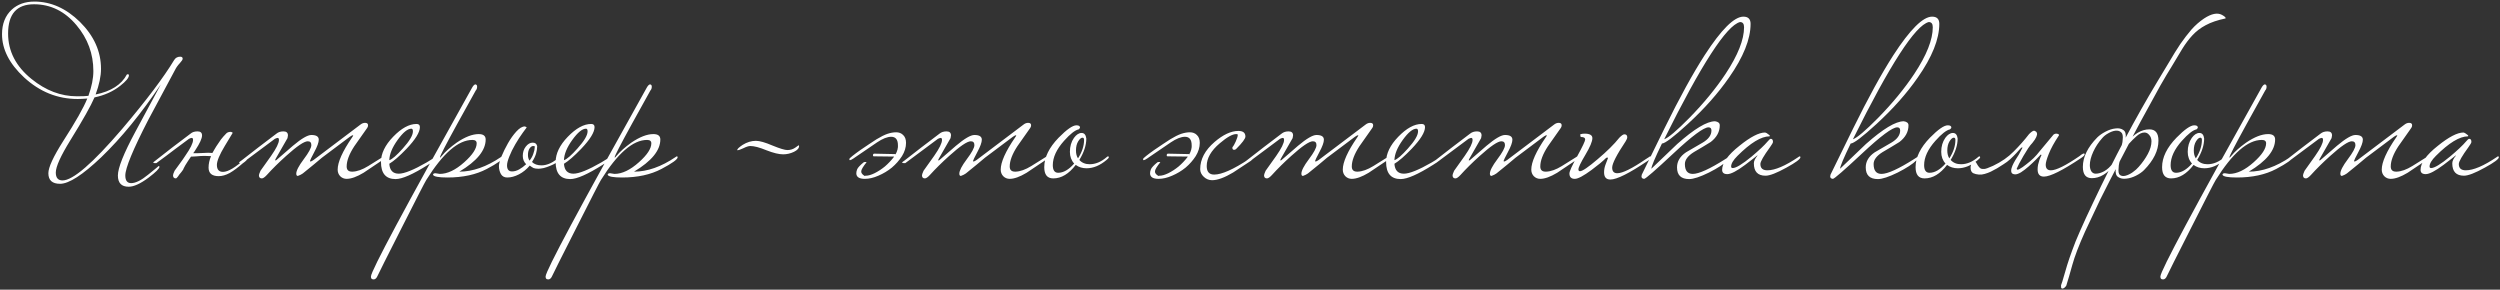 <?xml version="1.0" encoding="UTF-8"?> <svg xmlns="http://www.w3.org/2000/svg" width="889" height="103" viewBox="0 0 889 103" fill="none"><rect x="0" y="0" width="889" height="103" fill="#333333" stroke="none"/><path d="M64.96 20.88C64.96 21.2 64.64 21.707 64 22.4C63.2 23.253 62.613 24.08 62.24 24.88C59.093 30.8 55.92 36.72 52.72 42.64C47.28 53.2 44.56 59.787 44.56 62.4C44.56 64.213 45.253 65.12 46.64 65.12C48.24 65.12 50.267 64.107 52.72 62.08C55.227 60.053 56.453 59.04 56.4 59.04C56.56 59.04 56.667 59.12 56.72 59.28C56.72 59.92 55.413 61.227 52.8 63.2C49.92 65.333 47.573 66.4 45.76 66.4C43.2 66.4 41.92 65.067 41.92 62.4C41.92 59.733 43.973 54.587 48.08 46.96C51.12 41.307 54.16 35.653 57.2 30C50.16 40.453 43.093 49.093 36 55.92C29.387 62.213 24.507 65.36 21.36 65.36C18.587 65.36 17.2 64.107 17.2 61.6C17.2 59.52 18.96 55.707 22.48 50.16C26.907 43.28 29.76 38.24 31.04 35.04C29.653 35.147 28.507 35.2 27.6 35.2C20.453 35.2 14.107 32.64 8.56 27.52C3.333 22.667 0.72 17.547 0.72 12.16C0.72 8.48 1.867 5.573 4.16 3.44C6.24 1.52 8.933 0.56 12.24 0.56C18.107 0.56 23.493 2.96 28.4 7.76C33.413 12.72 35.92 18.293 35.92 24.48C35.92 27.093 35.28 30.133 34 33.6C39.493 32.48 43.2 30.107 45.12 26.48C45.227 26.427 45.333 26.4 45.44 26.4C45.707 26.4 45.84 26.533 45.84 26.8C45.84 27.653 44.827 28.88 42.8 30.48C40.24 32.507 37.173 33.893 33.6 34.64C32.32 37.627 29.467 42.693 25.04 49.84C21.573 55.44 19.84 59.28 19.84 61.36C19.84 63.227 20.64 64.16 22.24 64.16C25.92 64.16 32.987 58.053 43.44 45.84C52.027 35.707 58.187 27.547 61.92 21.36C62.4 20.56 63.12 20.16 64.08 20.16C64.667 20.16 64.96 20.4 64.96 20.88ZM33.2 25.28C33.2 19.147 31.2 13.707 27.2 8.96C23.04 4 18 1.52 12.08 1.52C5.947 1.52 2.88 4.987 2.88 11.92C2.88 18.213 5.653 23.6 11.2 28.08C16.267 32.187 21.653 34.24 27.36 34.24C29.227 34.24 30.587 34.187 31.44 34.08C32.613 30.827 33.2 27.893 33.2 25.28ZM65.127 60.32C64.967 60.533 64.754 60.827 64.487 61.2C64.22 61.52 63.953 61.84 63.687 62.16C63.474 62.533 63.26 62.827 63.047 63.04C62.834 63.307 62.673 63.44 62.567 63.44C61.873 63.44 61.527 63.067 61.527 62.32C61.527 62.053 61.714 61.52 62.087 60.72C62.727 59.813 63.367 58.933 64.007 58.08C64.647 57.227 65.26 56.347 65.847 55.44C67.713 52.773 68.647 50.88 68.647 49.76C68.647 49.28 68.487 49.04 68.167 49.04C67.954 49.04 67.633 49.147 67.207 49.36C65.82 50.373 64.167 51.6 62.247 53.04C60.38 54.48 58.167 56.133 55.607 58H55.047C54.673 58 54.487 57.947 54.487 57.84C54.487 57.733 54.78 57.467 55.367 57.04C57.233 55.547 59.18 54.027 61.207 52.48C63.287 50.88 65.474 49.227 67.767 47.52C68.353 46.987 69.18 46.72 70.247 46.72C71.314 46.72 71.847 47.2 71.847 48.16C71.847 49.227 71.073 50.933 69.527 53.28C69.42 53.493 69.287 53.707 69.127 53.92C68.967 54.08 68.834 54.267 68.727 54.48C69.153 54.48 69.66 54.48 70.247 54.48C70.834 54.48 71.5 54.453 72.247 54.4C73.527 54.293 74.62 54.293 75.527 54.4C75.74 54.027 75.954 53.653 76.167 53.28C76.38 52.907 76.62 52.507 76.887 52.08C77.474 51.173 78.034 50.347 78.567 49.6C79.153 48.853 79.74 48.187 80.327 47.6C80.7 47.12 81.287 46.88 82.087 46.88C82.513 46.987 82.727 47.12 82.727 47.28C82.727 47.28 81.793 48.827 79.927 51.92C78.06 55.013 77.127 57.253 77.127 58.64C77.127 60.293 77.847 61.12 79.287 61.12C81.1 61.12 83.74 59.547 87.207 56.4C87.367 56.24 87.527 56.16 87.687 56.16C87.847 56.16 87.927 56.267 87.927 56.48C87.927 56.8 87.394 57.333 86.327 58.08C84.62 59.573 83.073 60.72 81.687 61.52C80.3 62.267 78.993 62.64 77.767 62.64C75.367 62.64 74.167 61.627 74.167 59.6C74.167 58.267 74.46 56.907 75.047 55.52C74.407 55.467 73.633 55.44 72.727 55.44C71.874 55.44 70.913 55.493 69.847 55.6C69.1 55.653 68.62 55.68 68.407 55.68C68.194 55.68 68.034 55.68 67.927 55.68C67.18 56.747 66.513 57.76 65.927 58.72C65.394 59.68 65.127 60.213 65.127 60.32ZM136.794 55.92C136.794 56.24 136.394 56.667 135.594 57.2C131.807 59.76 129.7 61.173 129.274 61.44C126.874 62.88 124.874 63.6 123.274 63.6C122.367 63.6 121.594 63.28 120.954 62.64C120.367 62 120.074 61.227 120.074 60.32C120.074 57.653 121.78 53.84 125.194 48.88C125.46 48.507 125.594 48.267 125.594 48.16C125.594 48.107 125.567 48.08 125.514 48.08C125.3 48.08 124.927 48.267 124.394 48.64C121.407 50.88 118.1 53.36 114.474 56.08C112.927 57.413 110.66 59.28 107.674 61.68C107.247 62 106.66 62.293 105.914 62.56C105.54 62.56 105.354 62.293 105.354 61.76C105.354 60.693 106.234 58.987 107.994 56.64C109.807 54.24 110.714 52.56 110.714 51.6C110.714 50.693 110.287 50.24 109.434 50.24C108.154 50.24 105.594 51.973 101.754 55.44C99.14 57.787 96.847 60.053 94.874 62.24C94.127 63.04 93.54 63.44 93.114 63.44C92.42 63.44 92.074 63.067 92.074 62.32C92.074 62.107 92.26 61.573 92.634 60.72C93.914 58.96 95.167 57.2 96.394 55.44C98.26 52.773 99.194 50.88 99.194 49.76C99.194 49.28 99.034 49.04 98.714 49.04C98.554 49.04 98.234 49.147 97.754 49.36C95.034 51.387 91.167 54.267 86.154 58H85.594C85.22 58 85.034 57.947 85.034 57.84C85.034 57.68 85.327 57.413 85.914 57.04C89.647 54.107 93.78 50.933 98.314 47.52C98.954 46.987 99.78 46.72 100.794 46.72C101.86 46.72 102.394 47.2 102.394 48.16C102.394 48.373 102.34 48.693 102.234 49.12C101.167 50.987 99.807 53.36 98.154 56.24C97.94 56.613 97.834 56.853 97.834 56.96C97.834 57.013 97.887 57.04 97.994 57.04L98.234 56.96C100.207 55.253 102.18 53.547 104.154 51.84C107.194 49.28 109.38 48 110.714 48C112.474 48 113.354 48.56 113.354 49.68C113.354 50.64 112.82 52.107 111.754 54.08C110.74 56 110.234 57.04 110.234 57.2C110.234 57.36 110.287 57.44 110.394 57.44C110.607 57.44 110.98 57.253 111.514 56.88L128.154 44.32C128.687 43.893 129.247 43.68 129.834 43.68C130.207 43.68 130.474 43.76 130.634 43.92C130.794 44.027 130.874 44.24 130.874 44.56C130.874 44.933 130.767 45.253 130.554 45.52C129.06 47.653 127.54 49.813 125.994 52C124.18 54.773 123.274 57.173 123.274 59.2C123.274 60.48 123.967 61.093 125.354 61.04C127.007 60.987 128.874 60.32 130.954 59.04C132.66 57.973 134.367 56.907 136.074 55.84C136.234 55.68 136.394 55.6 136.554 55.6C136.714 55.6 136.794 55.707 136.794 55.92ZM155.555 55.92C155.555 56.293 154.462 57.173 152.275 58.56C146.888 61.973 143.022 63.68 140.675 63.68C137.208 63.68 135.475 61.653 135.475 57.6C135.475 54.613 136.915 51.627 139.795 48.64C142.728 45.6 145.502 44.08 148.115 44.08C148.915 44.08 149.315 44.453 149.315 45.2C149.315 47.013 147.742 49.573 144.595 52.88C142.088 55.493 140.035 57.28 138.435 58.24C138.595 60.587 139.715 61.76 141.795 61.76C143.768 61.76 147.075 60.427 151.715 57.76C152.088 57.547 153.128 56.907 154.835 55.84C154.995 55.68 155.155 55.6 155.315 55.6C155.475 55.6 155.555 55.707 155.555 55.92ZM146.835 46.72C146.835 46.08 146.648 45.76 146.275 45.76C144.942 45.76 143.315 47.093 141.395 49.76C139.475 52.427 138.488 54.827 138.435 56.96C139.448 56.64 141.048 55.253 143.235 52.8C145.635 50.133 146.835 48.107 146.835 46.72ZM178.865 55.92C178.865 56.667 176.945 58.053 173.105 60.08C169.265 62.107 164.598 63.12 159.105 63.12C155.958 63.12 154.252 62.8 153.985 62.16C153.985 61.787 154.278 61.6 154.865 61.6C155.665 61.76 156.172 61.84 156.385 61.84C159.105 61.84 162.012 60.453 165.105 57.68C168.038 55.067 169.505 52.827 169.505 50.96C169.505 50.16 168.998 49.76 167.985 49.76C162.972 49.76 157.505 54.507 151.585 64C151.105 64.747 148.198 70.4 142.865 80.96C137.478 91.573 134.625 97.253 134.305 98C133.932 98.907 133.452 99.36 132.865 99.36C132.652 99.36 132.492 99.333 132.385 99.28C132.065 99.173 131.905 98.853 131.905 98.32C131.905 96.4 143.905 74 167.905 31.12C168.332 30.373 168.732 30 169.105 30C169.158 30 169.265 30.053 169.425 30.16C169.585 30.267 169.665 30.48 169.665 30.8C169.665 31.387 169.505 31.84 169.185 32.16C169.132 32.32 166.945 36.267 162.625 44C158.518 51.467 156.465 55.44 156.465 55.92C156.465 55.973 156.492 56.027 156.545 56.08C156.598 55.973 156.785 55.76 157.105 55.44C158.385 53.893 160.145 52.32 162.385 50.72C165.372 48.693 167.985 47.68 170.225 47.68C171.878 47.68 172.705 48.32 172.705 49.6C172.705 53.493 169.585 57.307 163.345 61.04C168.092 61.04 173.025 59.307 178.145 55.84C178.305 55.68 178.465 55.6 178.625 55.6C178.785 55.6 178.865 55.707 178.865 55.92ZM180.301 58.8C180.301 60.24 180.887 60.96 182.061 60.96C182.914 60.96 183.767 60.72 184.621 60.24C185.474 59.76 186.301 59.147 187.101 58.4C186.301 57.6 185.901 56.613 185.901 55.44C185.901 54.16 186.247 53.067 186.941 52.16C187.687 51.2 188.514 50.72 189.421 50.72C190.327 50.72 190.861 51.147 191.021 52C191.021 52.8 190.887 53.68 190.621 54.64C190.354 55.547 189.874 56.533 189.181 57.6C189.981 58.4 191.101 58.8 192.541 58.8C194.301 58.8 196.114 58.08 197.981 56.64C198.141 56.48 198.274 56.4 198.381 56.4C198.541 56.4 198.621 56.507 198.621 56.72C198.621 57.147 198.327 57.547 197.741 57.92C197.154 58.293 196.461 58.64 195.661 58.96C194.914 59.28 194.141 59.547 193.341 59.76C192.541 59.92 191.927 60 191.501 60C190.754 60 190.167 59.92 189.741 59.76C189.314 59.547 188.861 59.253 188.381 58.88C187.261 60.213 185.981 61.253 184.541 62C183.101 62.747 181.714 63.12 180.381 63.12C179.367 63.12 178.621 62.72 178.141 61.92C177.661 61.067 177.421 60.107 177.421 59.04C177.421 58.347 177.714 57.227 178.301 55.68C178.941 54.133 179.714 52.56 180.621 50.96C181.527 49.36 182.514 47.973 183.581 46.8C184.701 45.573 185.714 44.96 186.621 44.96C187.047 45.067 187.261 45.2 187.261 45.36C187.261 45.413 186.807 46.027 185.901 47.2C185.047 48.373 184.167 49.733 183.261 51.28C182.354 52.827 181.634 54.293 181.101 55.68C180.567 57.013 180.301 58.053 180.301 58.8ZM190.141 52.32C190.354 52.213 190.354 52.133 190.141 52.08C189.981 51.973 189.794 51.92 189.581 51.92C189.154 51.92 188.727 52.213 188.301 52.8C187.927 53.387 187.741 54.16 187.741 55.12C187.741 55.92 187.927 56.587 188.301 57.12C188.941 56.32 189.394 55.493 189.661 54.64C189.981 53.733 190.141 53.013 190.141 52.48V52.32ZM217.664 55.92C217.664 56.293 216.571 57.173 214.384 58.56C208.998 61.973 205.131 63.68 202.784 63.68C199.318 63.68 197.584 61.653 197.584 57.6C197.584 54.613 199.024 51.627 201.904 48.64C204.838 45.6 207.611 44.08 210.224 44.08C211.024 44.08 211.424 44.453 211.424 45.2C211.424 47.013 209.851 49.573 206.704 52.88C204.198 55.493 202.144 57.28 200.544 58.24C200.704 60.587 201.824 61.76 203.904 61.76C205.878 61.76 209.184 60.427 213.824 57.76C214.198 57.547 215.238 56.907 216.944 55.84C217.104 55.68 217.264 55.6 217.424 55.6C217.584 55.6 217.664 55.707 217.664 55.92ZM208.944 46.72C208.944 46.08 208.758 45.76 208.384 45.76C207.051 45.76 205.424 47.093 203.504 49.76C201.584 52.427 200.598 54.827 200.544 56.96C201.558 56.64 203.158 55.253 205.344 52.8C207.744 50.133 208.944 48.107 208.944 46.72ZM240.974 55.92C240.974 56.667 239.054 58.053 235.214 60.08C231.374 62.107 226.708 63.12 221.214 63.12C218.068 63.12 216.361 62.8 216.094 62.16C216.094 61.787 216.388 61.6 216.974 61.6C217.774 61.76 218.281 61.84 218.494 61.84C221.214 61.84 224.121 60.453 227.214 57.68C230.148 55.067 231.614 52.827 231.614 50.96C231.614 50.16 231.108 49.76 230.094 49.76C225.081 49.76 219.614 54.507 213.694 64C213.214 64.747 210.308 70.4 204.974 80.96C199.588 91.573 196.734 97.253 196.414 98C196.041 98.907 195.561 99.36 194.974 99.36C194.761 99.36 194.601 99.333 194.494 99.28C194.174 99.173 194.014 98.853 194.014 98.32C194.014 96.4 206.014 74 230.014 31.12C230.441 30.373 230.841 30 231.214 30C231.268 30 231.374 30.053 231.534 30.16C231.694 30.267 231.774 30.48 231.774 30.8C231.774 31.387 231.614 31.84 231.294 32.16C231.241 32.32 229.054 36.267 224.734 44C220.628 51.467 218.574 55.44 218.574 55.92C218.574 55.973 218.601 56.027 218.654 56.08C218.708 55.973 218.894 55.76 219.214 55.44C220.494 53.893 222.254 52.32 224.494 50.72C227.481 48.693 230.094 47.68 232.334 47.68C233.988 47.68 234.814 48.32 234.814 49.6C234.814 53.493 231.694 57.307 225.454 61.04C230.201 61.04 235.134 59.307 240.254 55.84C240.414 55.68 240.574 55.6 240.734 55.6C240.894 55.6 240.974 55.707 240.974 55.92ZM284.154 51.92C284.154 52.72 283.541 53.413 282.314 54C281.088 54.587 279.808 54.88 278.474 54.88C276.981 54.88 275.008 54.4 272.554 53.44C270.101 52.427 268.181 51.92 266.794 51.92C266.208 51.92 265.381 52.187 264.314 52.72C263.248 53.2 262.581 53.44 262.314 53.44L262.154 53.36C262.154 52.987 262.794 52.373 264.074 51.52C265.621 50.56 267.194 50.08 268.794 50.08C270.128 50.08 272.101 50.64 274.714 51.76C277.328 52.827 279.088 53.36 279.994 53.36C281.008 53.36 281.914 53.093 282.714 52.56C283.568 51.973 283.968 51.68 283.914 51.68C284.074 51.68 284.154 51.76 284.154 51.92ZM319.304 52.32V51.68C319.304 49.653 318.504 48.64 316.904 48.64C315.518 48.64 313.838 49.307 311.864 50.64C309.944 51.973 307.598 53.573 304.824 55.44C304.771 55.493 304.611 55.6 304.344 55.76C304.131 55.92 303.864 56.107 303.544 56.32C303.278 56.48 303.011 56.64 302.744 56.8C302.478 56.907 302.318 56.96 302.264 56.96C302.104 56.96 302.024 56.827 302.024 56.56C302.024 56.4 302.398 56.027 303.144 55.44C303.944 54.8 304.878 54.107 305.944 53.36C307.011 52.613 308.078 51.893 309.144 51.2C310.264 50.453 311.118 49.893 311.704 49.52C313.198 48.613 314.478 47.973 315.544 47.6C316.664 47.227 317.704 47.04 318.664 47.04C319.678 47.04 320.504 47.36 321.144 48C321.838 48.64 322.184 49.573 322.184 50.8C322.184 52.4 321.704 53.973 320.744 55.52C319.784 57.013 318.584 58.373 317.144 59.6C315.704 60.773 314.104 61.733 312.344 62.48C310.638 63.227 309.038 63.6 307.544 63.6C305.518 63.6 304.504 62.933 304.504 61.6C304.504 61.173 304.611 60.693 304.824 60.16C305.091 59.573 305.838 58.773 307.064 57.76C307.171 57.653 307.384 57.6 307.704 57.6C308.078 57.6 308.211 57.653 308.104 57.76C306.984 59.147 306.371 60.16 306.264 60.8C306.158 61.44 306.558 62.027 307.464 62.56C307.571 62.613 307.598 62.613 307.544 62.56C307.544 62.507 307.678 62.48 307.944 62.48C308.744 62.48 309.758 62.187 310.984 61.6C312.264 60.96 313.491 60.16 314.664 59.2C315.838 58.187 316.878 57.093 317.784 55.92C318.691 54.693 319.198 53.493 319.304 52.32ZM318.184 55.68C314.344 55.627 312.158 55.6 311.624 55.6C311.198 55.6 310.904 55.6 310.744 55.6C310.531 55.6 310.424 55.493 310.424 55.28C310.424 54.853 310.584 54.64 310.904 54.64L318.424 54.8L318.184 55.68ZM372.575 55.92C372.575 56.24 372.175 56.667 371.375 57.2C367.588 59.76 365.482 61.173 365.055 61.44C362.655 62.88 360.655 63.6 359.055 63.6C358.148 63.6 357.375 63.28 356.735 62.64C356.148 62 355.855 61.227 355.855 60.32C355.855 57.653 357.562 53.84 360.975 48.88C361.242 48.507 361.375 48.267 361.375 48.16C361.375 48.107 361.348 48.08 361.295 48.08C361.082 48.08 360.708 48.267 360.175 48.64C357.188 50.88 353.882 53.36 350.255 56.08C348.708 57.413 346.442 59.28 343.455 61.68C343.028 62 342.442 62.293 341.695 62.56C341.322 62.56 341.135 62.293 341.135 61.76C341.135 60.693 342.015 58.987 343.775 56.64C345.588 54.24 346.495 52.56 346.495 51.6C346.495 50.693 346.068 50.24 345.215 50.24C343.935 50.24 341.375 51.973 337.535 55.44C334.922 57.787 332.628 60.053 330.655 62.24C329.908 63.04 329.322 63.44 328.895 63.44C328.202 63.44 327.855 63.067 327.855 62.32C327.855 62.107 328.042 61.573 328.415 60.72C329.695 58.96 330.948 57.2 332.175 55.44C334.042 52.773 334.975 50.88 334.975 49.76C334.975 49.28 334.815 49.04 334.495 49.04C334.335 49.04 334.015 49.147 333.535 49.36C330.815 51.387 326.948 54.267 321.935 58H321.375C321.002 58 320.815 57.947 320.815 57.84C320.815 57.68 321.108 57.413 321.695 57.04C325.428 54.107 329.562 50.933 334.095 47.52C334.735 46.987 335.562 46.72 336.575 46.72C337.642 46.72 338.175 47.2 338.175 48.16C338.175 48.373 338.122 48.693 338.015 49.12C336.948 50.987 335.588 53.36 333.935 56.24C333.722 56.613 333.615 56.853 333.615 56.96C333.615 57.013 333.668 57.04 333.775 57.04L334.015 56.96C335.988 55.253 337.962 53.547 339.935 51.84C342.975 49.28 345.162 48 346.495 48C348.255 48 349.135 48.56 349.135 49.68C349.135 50.64 348.602 52.107 347.535 54.08C346.522 56 346.015 57.04 346.015 57.2C346.015 57.36 346.068 57.44 346.175 57.44C346.388 57.44 346.762 57.253 347.295 56.88L363.935 44.32C364.468 43.893 365.028 43.68 365.615 43.68C365.988 43.68 366.255 43.76 366.415 43.92C366.575 44.027 366.655 44.24 366.655 44.56C366.655 44.933 366.548 45.253 366.335 45.52C364.842 47.653 363.322 49.813 361.775 52C359.962 54.773 359.055 57.173 359.055 59.2C359.055 60.48 359.748 61.093 361.135 61.04C362.788 60.987 364.655 60.32 366.735 59.04C368.442 57.973 370.148 56.907 371.855 55.84C372.015 55.68 372.175 55.6 372.335 55.6C372.495 55.6 372.575 55.707 372.575 55.92ZM394.296 55.92C394.296 56.133 394.03 56.453 393.496 56.88C391.15 58.853 388.776 59.84 386.376 59.84C384.883 59.84 383.603 59.44 382.536 58.64C380.083 61.84 377.416 63.44 374.536 63.44C372.403 63.44 371.336 62.107 371.336 59.44C371.336 55.973 373.043 52.48 376.456 48.96C379.336 46.027 381.443 44.56 382.776 44.56C383.63 44.56 384.056 44.827 384.056 45.36C384.056 45.52 383.896 45.733 383.576 46C382.296 46.267 380.563 47.627 378.376 50.08C375.71 53.067 374.376 55.947 374.376 58.72C374.376 60.533 375.016 61.44 376.296 61.44C378.163 61.44 380.056 60.347 381.976 58.16C380.963 57.04 380.456 55.653 380.456 54C380.456 52.08 380.936 50.427 381.896 49.04C382.75 47.867 383.656 47.28 384.616 47.28C385.576 47.28 386.136 47.947 386.296 49.28C386.296 51.627 385.47 54.16 383.816 56.88C384.723 57.893 385.95 58.4 387.496 58.4C389.576 58.4 391.603 57.547 393.576 55.84C393.736 55.68 393.896 55.6 394.056 55.6C394.216 55.6 394.296 55.707 394.296 55.92ZM385.496 49.76C385.496 49.227 385.31 48.96 384.936 48.96C384.456 48.96 383.95 49.387 383.416 50.24C382.883 51.093 382.616 52.187 382.616 53.52C382.616 54.64 382.856 55.573 383.336 56.32C384.776 54.08 385.496 51.893 385.496 49.76ZM423.758 52.32V51.68C423.758 49.653 422.958 48.64 421.358 48.64C419.971 48.64 418.291 49.307 416.318 50.64C414.398 51.973 412.051 53.573 409.278 55.44C409.224 55.493 409.064 55.6 408.798 55.76C408.584 55.92 408.318 56.107 407.998 56.32C407.731 56.48 407.464 56.64 407.197 56.8C406.931 56.907 406.771 56.96 406.717 56.96C406.557 56.96 406.477 56.827 406.477 56.56C406.477 56.4 406.851 56.027 407.598 55.44C408.398 54.8 409.331 54.107 410.398 53.36C411.464 52.613 412.531 51.893 413.598 51.2C414.718 50.453 415.571 49.893 416.158 49.52C417.651 48.613 418.931 47.973 419.998 47.6C421.118 47.227 422.158 47.04 423.118 47.04C424.131 47.04 424.958 47.36 425.598 48C426.291 48.64 426.638 49.573 426.638 50.8C426.638 52.4 426.158 53.973 425.198 55.52C424.238 57.013 423.038 58.373 421.598 59.6C420.158 60.773 418.558 61.733 416.798 62.48C415.091 63.227 413.491 63.6 411.998 63.6C409.971 63.6 408.958 62.933 408.958 61.6C408.958 61.173 409.064 60.693 409.278 60.16C409.544 59.573 410.291 58.773 411.518 57.76C411.624 57.653 411.838 57.6 412.158 57.6C412.531 57.6 412.664 57.653 412.558 57.76C411.438 59.147 410.824 60.16 410.718 60.8C410.611 61.44 411.011 62.027 411.918 62.56C412.024 62.613 412.051 62.613 411.998 62.56C411.998 62.507 412.131 62.48 412.398 62.48C413.198 62.48 414.211 62.187 415.438 61.6C416.718 60.96 417.944 60.16 419.118 59.2C420.291 58.187 421.331 57.093 422.238 55.92C423.144 54.693 423.651 53.493 423.758 52.32ZM422.638 55.68C418.798 55.627 416.611 55.6 416.078 55.6C415.651 55.6 415.358 55.6 415.198 55.6C414.984 55.6 414.878 55.493 414.878 55.28C414.878 54.853 415.038 54.64 415.358 54.64L422.878 54.8L422.638 55.68ZM445.988 55.92C445.988 56.133 445.588 56.56 444.788 57.2C442.655 58.587 440.548 59.973 438.468 61.36C435.428 63.173 432.948 64.08 431.028 64.08C429.908 64.08 428.921 63.68 428.068 62.88C427.215 62.08 426.788 61.173 426.788 60.16C426.788 56.64 428.495 53.413 431.908 50.48C434.948 47.867 437.775 46.56 440.388 46.56C442.041 46.56 442.868 47.227 442.868 48.56C442.868 49.307 441.775 50.773 439.588 52.96C439.375 53.173 439.135 53.28 438.868 53.28C438.441 53.28 438.228 53.04 438.228 52.56C438.228 52.347 438.308 52.187 438.468 52.08C438.628 51.92 438.948 51.333 439.428 50.32C439.908 49.253 440.148 48.453 440.148 47.92C440.148 47.76 439.961 47.68 439.588 47.68C438.255 47.68 436.308 48.773 433.748 50.96C430.655 53.573 429.108 56.267 429.108 59.04C429.108 61.067 429.988 62.08 431.748 62.08C434.468 62.08 438.601 60.24 444.148 56.56C444.415 56.347 444.788 56.107 445.268 55.84C445.428 55.68 445.588 55.6 445.748 55.6C445.908 55.6 445.988 55.707 445.988 55.92ZM494.216 55.92C494.216 56.24 493.816 56.667 493.016 57.2C489.229 59.76 487.122 61.173 486.696 61.44C484.296 62.88 482.296 63.6 480.696 63.6C479.789 63.6 479.016 63.28 478.376 62.64C477.789 62 477.496 61.227 477.496 60.32C477.496 57.653 479.202 53.84 482.616 48.88C482.882 48.507 483.016 48.267 483.016 48.16C483.016 48.107 482.989 48.08 482.936 48.08C482.722 48.08 482.349 48.267 481.816 48.64C478.829 50.88 475.522 53.36 471.896 56.08C470.349 57.413 468.082 59.28 465.096 61.68C464.669 62 464.082 62.293 463.336 62.56C462.962 62.56 462.776 62.293 462.776 61.76C462.776 60.693 463.656 58.987 465.416 56.64C467.229 54.24 468.136 52.56 468.136 51.6C468.136 50.693 467.709 50.24 466.856 50.24C465.576 50.24 463.016 51.973 459.176 55.44C456.562 57.787 454.269 60.053 452.296 62.24C451.549 63.04 450.962 63.44 450.536 63.44C449.842 63.44 449.496 63.067 449.496 62.32C449.496 62.107 449.682 61.573 450.056 60.72C451.336 58.96 452.589 57.2 453.816 55.44C455.682 52.773 456.616 50.88 456.616 49.76C456.616 49.28 456.456 49.04 456.136 49.04C455.976 49.04 455.656 49.147 455.176 49.36C452.456 51.387 448.589 54.267 443.576 58H443.016C442.642 58 442.456 57.947 442.456 57.84C442.456 57.68 442.749 57.413 443.336 57.04C447.069 54.107 451.202 50.933 455.736 47.52C456.376 46.987 457.202 46.72 458.216 46.72C459.282 46.72 459.816 47.2 459.816 48.16C459.816 48.373 459.762 48.693 459.656 49.12C458.589 50.987 457.229 53.36 455.576 56.24C455.362 56.613 455.256 56.853 455.256 56.96C455.256 57.013 455.309 57.04 455.416 57.04L455.656 56.96C457.629 55.253 459.602 53.547 461.576 51.84C464.616 49.28 466.802 48 468.136 48C469.896 48 470.776 48.56 470.776 49.68C470.776 50.64 470.242 52.107 469.176 54.08C468.162 56 467.656 57.04 467.656 57.2C467.656 57.36 467.709 57.44 467.816 57.44C468.029 57.44 468.402 57.253 468.936 56.88L485.576 44.32C486.109 43.893 486.669 43.68 487.256 43.68C487.629 43.68 487.896 43.76 488.056 43.92C488.216 44.027 488.296 44.24 488.296 44.56C488.296 44.933 488.189 45.253 487.976 45.52C486.482 47.653 484.962 49.813 483.416 52C481.602 54.773 480.696 57.173 480.696 59.2C480.696 60.48 481.389 61.093 482.776 61.04C484.429 60.987 486.296 60.32 488.376 59.04C490.082 57.973 491.789 56.907 493.496 55.84C493.656 55.68 493.816 55.6 493.976 55.6C494.136 55.6 494.216 55.707 494.216 55.92ZM512.977 55.92C512.977 56.293 511.884 57.173 509.697 58.56C504.31 61.973 500.444 63.68 498.097 63.68C494.63 63.68 492.897 61.653 492.897 57.6C492.897 54.613 494.337 51.627 497.217 48.64C500.15 45.6 502.924 44.08 505.537 44.08C506.337 44.08 506.737 44.453 506.737 45.2C506.737 47.013 505.164 49.573 502.017 52.88C499.51 55.493 497.457 57.28 495.857 58.24C496.017 60.587 497.137 61.76 499.217 61.76C501.19 61.76 504.497 60.427 509.137 57.76C509.51 57.547 510.55 56.907 512.257 55.84C512.417 55.68 512.577 55.6 512.737 55.6C512.897 55.6 512.977 55.707 512.977 55.92ZM504.257 46.72C504.257 46.08 504.07 45.76 503.697 45.76C502.364 45.76 500.737 47.093 498.817 49.76C496.897 52.427 495.91 54.827 495.857 56.96C496.87 56.64 498.47 55.253 500.657 52.8C503.057 50.133 504.257 48.107 504.257 46.72ZM561.247 55.92C561.247 56.24 560.847 56.667 560.047 57.2C556.26 59.76 554.154 61.173 553.727 61.44C551.327 62.88 549.327 63.6 547.727 63.6C546.82 63.6 546.047 63.28 545.407 62.64C544.82 62 544.527 61.227 544.527 60.32C544.527 57.653 546.234 53.84 549.647 48.88C549.914 48.507 550.047 48.267 550.047 48.16C550.047 48.107 550.02 48.08 549.967 48.08C549.754 48.08 549.38 48.267 548.847 48.64C545.86 50.88 542.554 53.36 538.927 56.08C537.38 57.413 535.114 59.28 532.127 61.68C531.7 62 531.114 62.293 530.367 62.56C529.994 62.56 529.807 62.293 529.807 61.76C529.807 60.693 530.687 58.987 532.447 56.64C534.26 54.24 535.167 52.56 535.167 51.6C535.167 50.693 534.74 50.24 533.887 50.24C532.607 50.24 530.047 51.973 526.207 55.44C523.594 57.787 521.3 60.053 519.327 62.24C518.58 63.04 517.994 63.44 517.567 63.44C516.874 63.44 516.527 63.067 516.527 62.32C516.527 62.107 516.714 61.573 517.087 60.72C518.367 58.96 519.62 57.2 520.847 55.44C522.714 52.773 523.647 50.88 523.647 49.76C523.647 49.28 523.487 49.04 523.167 49.04C523.007 49.04 522.687 49.147 522.207 49.36C519.487 51.387 515.62 54.267 510.607 58H510.047C509.674 58 509.487 57.947 509.487 57.84C509.487 57.68 509.78 57.413 510.367 57.04C514.1 54.107 518.234 50.933 522.767 47.52C523.407 46.987 524.234 46.72 525.247 46.72C526.314 46.72 526.847 47.2 526.847 48.16C526.847 48.373 526.794 48.693 526.687 49.12C525.62 50.987 524.26 53.36 522.607 56.24C522.394 56.613 522.287 56.853 522.287 56.96C522.287 57.013 522.34 57.04 522.447 57.04L522.687 56.96C524.66 55.253 526.634 53.547 528.607 51.84C531.647 49.28 533.834 48 535.167 48C536.927 48 537.807 48.56 537.807 49.68C537.807 50.64 537.274 52.107 536.207 54.08C535.194 56 534.687 57.04 534.687 57.2C534.687 57.36 534.74 57.44 534.847 57.44C535.06 57.44 535.434 57.253 535.967 56.88L552.607 44.32C553.14 43.893 553.7 43.68 554.287 43.68C554.66 43.68 554.927 43.76 555.087 43.92C555.247 44.027 555.327 44.24 555.327 44.56C555.327 44.933 555.22 45.253 555.007 45.52C553.514 47.653 551.994 49.813 550.447 52C548.634 54.773 547.727 57.173 547.727 59.2C547.727 60.48 548.42 61.093 549.807 61.04C551.46 60.987 553.327 60.32 555.407 59.04C557.114 57.973 558.82 56.907 560.527 55.84C560.687 55.68 560.847 55.6 561.007 55.6C561.167 55.6 561.247 55.707 561.247 55.92ZM587.128 55.92C587.128 56.24 586.728 56.667 585.928 57.2C579.368 61.627 574.941 63.84 572.648 63.84C571.155 63.84 570.408 62.987 570.408 61.28C570.408 60.32 570.595 59.36 570.968 58.4C571.501 57.067 571.768 56.373 571.768 56.32C571.768 56.107 571.688 56 571.528 56C571.475 56 571.341 56.053 571.128 56.16C569.955 57.333 568.248 58.747 566.008 60.4C563.128 62.533 561.128 63.6 560.008 63.6C558.728 63.6 558.088 62.96 558.088 61.68C558.088 60.933 559.021 58.88 560.888 55.52C562.755 52.107 563.688 50.133 563.688 49.6C563.688 49.013 563.208 48.72 562.248 48.72C562.035 48.72 561.928 48.4 561.928 47.76C562.408 47.6 562.915 47.52 563.448 47.52C565.315 47.52 566.248 48.053 566.248 49.12C566.248 50.293 565.421 52.267 563.768 55.04C562.115 57.813 561.288 59.547 561.288 60.24C561.288 60.667 561.475 60.88 561.848 60.88C562.701 60.88 564.781 59.467 568.088 56.64C571.448 53.813 574.035 51.253 575.848 48.96C576.648 48.16 577.235 47.76 577.608 47.76C578.301 47.76 578.648 48.107 578.648 48.8C578.648 49.173 578.461 49.653 578.088 50.24C574.888 55.04 573.288 58.16 573.288 59.6C573.288 60.933 573.901 61.6 575.128 61.6C576.995 61.6 580.381 59.92 585.288 56.56C585.555 56.347 585.928 56.107 586.408 55.84C586.568 55.68 586.728 55.6 586.888 55.6C587.048 55.6 587.128 55.707 587.128 55.92ZM622.508 8.48C622.508 13.92 619.948 20.293 614.828 27.6C610.934 33.2 606.054 38.693 600.188 44.08C595.121 48.72 592.054 51.04 590.988 51.04C588.481 56.213 587.228 59.2 587.228 60C590.268 57.067 593.334 54.133 596.428 51.2C602.508 45.813 606.988 43.12 609.868 43.12C610.988 43.28 611.548 43.76 611.548 44.56C611.548 46.853 610.481 48.827 608.348 50.48C606.374 51.707 604.374 52.907 602.348 54.08C600.214 55.413 599.148 56.827 599.148 58.32C599.148 60.667 600.081 61.84 601.948 61.84C604.134 61.84 608.001 60.08 613.548 56.56C613.814 56.347 614.188 56.107 614.668 55.84C614.828 55.68 614.988 55.6 615.148 55.6C615.308 55.6 615.388 55.707 615.388 55.92C615.388 55.973 615.041 56.347 614.348 57.04C613.068 58.32 610.854 59.76 607.708 61.36C604.561 62.907 602.214 63.68 600.668 63.68C597.788 63.68 596.348 62.293 596.348 59.52C596.348 57.387 597.414 55.6 599.548 54.16C601.468 53.04 603.441 51.893 605.468 50.72C607.548 49.493 608.588 48.053 608.588 46.4C608.588 45.653 608.241 45.28 607.548 45.28C605.841 45.28 601.708 48.347 595.148 54.48C588.641 60.56 585.147 63.6 584.667 63.6C584.027 63.547 583.707 63.253 583.707 62.72C583.707 62.347 583.867 61.893 584.187 61.36C586.748 56.133 589.308 50.907 591.868 45.68C597.254 34.747 602.028 26.053 606.188 19.6C612.108 10.48 616.694 5.92 619.948 5.92C621.654 5.92 622.508 6.773 622.508 8.48ZM620.188 9.68C620.188 8.453 619.708 7.84 618.748 7.84C613.948 9.067 604.961 22.96 591.788 49.52C593.228 49.04 596.214 46.507 600.748 41.92C605.868 36.693 610.161 31.467 613.628 26.24C618.001 19.627 620.188 14.107 620.188 9.68ZM640.231 55.92C640.231 56.56 638.577 57.787 635.271 59.6C631.804 61.52 629.324 62.48 627.831 62.48C625.057 62.48 623.671 61.013 623.671 58.08C623.671 57.28 624.097 56.373 624.951 55.36C624.951 55.307 624.924 55.28 624.871 55.28C624.924 55.28 623.484 56.4 620.551 58.64C617.617 60.827 615.511 61.92 614.231 61.92C613.004 61.92 612.391 61.413 612.391 60.4C612.391 57.947 614.444 55.093 618.551 51.84C622.444 48.693 625.484 47.12 627.671 47.12C627.991 47.173 628.337 47.36 628.711 47.68C629.137 47.947 629.351 48.16 629.351 48.32C629.351 48.373 629.324 48.427 629.271 48.48C626.284 48.48 622.471 50.8 617.831 55.44C616.337 56.933 615.591 58.187 615.591 59.2C615.591 59.573 615.777 59.76 616.151 59.76C617.324 59.76 619.564 58.4 622.871 55.68C625.537 53.44 627.431 51.653 628.551 50.32C629.084 49.68 629.457 49.36 629.671 49.36C630.204 49.36 630.471 49.733 630.471 50.48C630.471 50.747 630.124 51.36 629.431 52.32C627.137 55.467 625.991 57.467 625.991 58.32C625.991 59.813 626.817 60.56 628.471 60.56C631.191 60.56 634.871 58.987 639.511 55.84C639.671 55.68 639.831 55.6 639.991 55.6C640.151 55.6 640.231 55.707 640.231 55.92ZM689.617 8.48C689.617 13.92 687.057 20.293 681.937 27.6C678.044 33.2 673.164 38.693 667.297 44.08C662.23 48.72 659.164 51.04 658.097 51.04C655.59 56.213 654.337 59.2 654.337 60C657.377 57.067 660.444 54.133 663.537 51.2C669.617 45.813 674.097 43.12 676.977 43.12C678.097 43.28 678.657 43.76 678.657 44.56C678.657 46.853 677.59 48.827 675.457 50.48C673.484 51.707 671.484 52.907 669.457 54.08C667.324 55.413 666.257 56.827 666.257 58.32C666.257 60.667 667.19 61.84 669.057 61.84C671.244 61.84 675.11 60.08 680.657 56.56C680.924 56.347 681.297 56.107 681.777 55.84C681.937 55.68 682.097 55.6 682.257 55.6C682.417 55.6 682.497 55.707 682.497 55.92C682.497 55.973 682.15 56.347 681.457 57.04C680.177 58.32 677.964 59.76 674.817 61.36C671.67 62.907 669.324 63.68 667.777 63.68C664.897 63.68 663.457 62.293 663.457 59.52C663.457 57.387 664.524 55.6 666.657 54.16C668.577 53.04 670.55 51.893 672.577 50.72C674.657 49.493 675.697 48.053 675.697 46.4C675.697 45.653 675.35 45.28 674.657 45.28C672.95 45.28 668.817 48.347 662.257 54.48C655.75 60.56 652.257 63.6 651.777 63.6C651.137 63.547 650.817 63.253 650.817 62.72C650.817 62.347 650.977 61.893 651.297 61.36C653.857 56.133 656.417 50.907 658.977 45.68C664.364 34.747 669.137 26.053 673.297 19.6C679.217 10.48 683.804 5.92 687.057 5.92C688.764 5.92 689.617 6.773 689.617 8.48ZM687.297 9.68C687.297 8.453 686.817 7.84 685.857 7.84C681.057 9.067 672.07 22.96 658.897 49.52C660.337 49.04 663.324 46.507 667.857 41.92C672.977 36.693 677.27 31.467 680.737 26.24C685.11 19.627 687.297 14.107 687.297 9.68ZM704.14 55.92C704.14 56.133 703.873 56.453 703.34 56.88C700.993 58.853 698.62 59.84 696.22 59.84C694.727 59.84 693.447 59.44 692.38 58.64C689.927 61.84 687.26 63.44 684.38 63.44C682.247 63.44 681.18 62.107 681.18 59.44C681.18 55.973 682.887 52.48 686.3 48.96C689.18 46.027 691.287 44.56 692.62 44.56C693.473 44.56 693.9 44.827 693.9 45.36C693.9 45.52 693.74 45.733 693.42 46C692.14 46.267 690.407 47.627 688.22 50.08C685.553 53.067 684.22 55.947 684.22 58.72C684.22 60.533 684.86 61.44 686.14 61.44C688.007 61.44 689.9 60.347 691.82 58.16C690.807 57.04 690.3 55.653 690.3 54C690.3 52.08 690.78 50.427 691.74 49.04C692.593 47.867 693.5 47.28 694.46 47.28C695.42 47.28 695.98 47.947 696.14 49.28C696.14 51.627 695.313 54.16 693.66 56.88C694.567 57.893 695.793 58.4 697.34 58.4C699.42 58.4 701.447 57.547 703.42 55.84C703.58 55.68 703.74 55.6 703.9 55.6C704.06 55.6 704.14 55.707 704.14 55.92ZM695.34 49.76C695.34 49.227 695.153 48.96 694.78 48.96C694.3 48.96 693.793 49.387 693.26 50.24C692.727 51.093 692.46 52.187 692.46 53.52C692.46 54.64 692.7 55.573 693.18 56.32C694.62 54.08 695.34 51.893 695.34 49.76ZM725.057 54.08C725.697 53.333 726.497 52.373 727.457 51.2C728.47 50.027 729.404 48.907 730.257 47.84C730.737 47.52 731.217 47.44 731.697 47.6C732.177 47.76 732.31 47.973 732.097 48.24C730.497 50.64 729.324 52.773 728.577 54.64C727.83 56.507 727.457 57.813 727.457 58.56C727.457 59.893 728.07 60.56 729.297 60.56C731.164 60.56 734.55 58.88 739.457 55.52C739.564 55.413 739.804 55.227 740.177 54.96C740.604 54.693 740.897 54.56 741.057 54.56C741.217 54.56 741.297 54.667 741.297 54.88C741.297 55.2 740.897 55.627 740.097 56.16C733.484 60.587 729.057 62.8 726.817 62.8C725.324 62.8 724.577 61.947 724.577 60.24C724.577 59.707 724.63 59.147 724.737 58.56C724.897 57.92 725.057 57.36 725.217 56.88C725.43 56.4 725.59 56 725.697 55.68C725.857 55.36 725.937 55.227 725.937 55.28C725.937 55.067 725.857 54.96 725.697 54.96C725.324 55.387 724.737 56 723.937 56.8C723.137 57.6 722.284 58.4 721.377 59.2C720.47 60 719.564 60.693 718.657 61.28C717.75 61.813 717.03 62.053 716.497 62C715.857 61.947 715.457 61.733 715.297 61.36C715.137 60.933 715.137 60.427 715.297 59.84C715.457 59.253 715.724 58.613 716.097 57.92C716.47 57.227 716.87 56.56 717.297 55.92C717.404 55.76 717.59 55.467 717.857 55.04C718.124 54.56 718.364 54.107 718.577 53.68C718.844 53.253 719.03 52.907 719.137 52.64C719.244 52.373 719.19 52.32 718.977 52.48C718.924 52.373 718.71 52.533 718.337 52.96C718.017 53.333 717.564 53.84 716.977 54.48C716.39 55.12 715.697 55.813 714.897 56.56C714.15 57.253 713.297 57.893 712.337 58.48C711.644 58.907 710.924 59.36 710.177 59.84C709.43 60.267 708.684 60.667 707.937 61.04C707.244 61.36 706.524 61.627 705.777 61.84C705.084 62.053 704.39 62.133 703.697 62.08C702.95 62.027 702.284 61.867 701.697 61.6C701.057 61.28 700.737 60.613 700.737 59.6C700.737 59.013 700.897 58.507 701.217 58.08C701.484 57.653 701.777 57.44 702.097 57.44C702.364 57.44 702.577 57.573 702.737 57.84C702.897 58.107 703.084 58.427 703.297 58.8C703.51 59.12 703.75 59.413 704.017 59.68C704.284 59.947 704.657 60.08 705.137 60.08H705.617C706.044 60.08 707.084 59.707 708.737 58.96C711.67 57.573 714.124 55.867 716.097 53.84C718.124 51.813 719.937 49.76 721.537 47.68C722.337 46.88 722.924 46.48 723.297 46.48C723.457 46.48 723.644 46.56 723.857 46.72C724.124 46.827 724.284 47.04 724.337 47.36C724.444 47.68 724.364 48.133 724.097 48.72C723.884 49.253 723.43 49.947 722.737 50.8C722.31 51.227 721.804 51.867 721.217 52.72C720.684 53.573 720.124 54.48 719.537 55.44C719.004 56.4 718.497 57.307 718.017 58.16C717.59 59.013 717.297 59.627 717.137 60C717.19 60.427 717.537 60.453 718.177 60.08C718.87 59.707 719.644 59.173 720.497 58.48C721.404 57.787 722.284 57.04 723.137 56.24C723.99 55.387 724.63 54.667 725.057 54.08ZM732.905 101.44C733.225 100.587 733.545 99.573 733.865 98.4C734.185 97.227 734.585 95.867 735.065 94.32C735.545 92.773 736.158 90.987 736.905 88.96C737.598 86.987 738.505 84.747 739.625 82.24C740.318 80.693 741.038 79.093 741.785 77.44C742.532 75.787 743.358 74.027 744.265 72.16C748.052 64.16 751.838 56.587 755.625 49.44C759.412 42.293 763.252 35.493 767.145 29.04C768.638 26.587 770.052 24.24 771.385 22C772.718 19.707 774.025 17.6 775.305 15.68C776.638 13.76 777.972 12.027 779.305 10.48C780.692 8.933 782.185 7.627 783.785 6.56C786.398 4.853 788.505 4.427 790.105 5.28C791.172 5.867 791.598 6.293 791.385 6.56C788.558 7.147 786.212 7.947 784.345 8.96C782.532 9.92 780.958 11.12 779.625 12.56C778.345 13.947 777.145 15.547 776.025 17.36C774.958 19.173 773.758 21.173 772.425 23.36C771.092 25.493 769.678 27.867 768.185 30.48C766.745 33.093 765.225 35.867 763.625 38.8C762.025 41.68 760.398 44.693 758.745 47.84C757.145 50.933 755.518 54.053 753.865 57.2C751.252 62.213 748.905 66.8 746.825 70.96C744.798 75.173 743.012 78.96 741.465 82.32C739.278 87.173 737.758 91.147 736.905 94.24C736.052 97.333 735.385 99.627 734.905 101.12C734.905 101.333 734.798 101.573 734.585 101.84C734.318 102.16 734.078 102.373 733.865 102.48C733.598 102.64 733.358 102.667 733.145 102.56C732.932 102.453 732.852 102.08 732.905 101.44ZM755.865 49.28C755.865 50.453 755.465 51.973 754.665 53.84C753.918 55.653 752.985 57.227 751.865 58.56C749.358 61.76 746.692 63.36 743.865 63.36C741.732 63.36 740.665 62.027 740.665 59.36C740.665 55.84 742.372 52.347 745.785 48.88C746.532 48.133 747.518 47.44 748.745 46.8C749.972 46.16 751.145 45.787 752.265 45.68C753.385 45.52 754.318 45.707 755.065 46.24C755.812 46.72 756.078 47.733 755.865 49.28ZM754.825 49.68C754.985 48.347 754.798 47.467 754.265 47.04C753.732 46.56 753.038 46.373 752.185 46.48C751.385 46.587 750.532 46.907 749.625 47.44C748.772 47.92 748.078 48.48 747.545 49.12C746.212 50.613 745.145 52.24 744.345 54C743.545 55.76 743.145 57.333 743.145 58.72C743.145 59.627 743.332 60.373 743.705 60.96C744.078 61.493 744.585 61.76 745.225 61.76C746.185 61.76 747.198 61.467 748.265 60.88C749.385 60.24 750.398 59.307 751.305 58.08C751.785 57.44 752.238 56.747 752.665 56C753.092 55.253 753.465 54.507 753.785 53.76C754.105 53.013 754.345 52.293 754.505 51.6C754.718 50.853 754.825 50.213 754.825 49.68ZM752.345 60.08C752.345 58.907 752.718 57.413 753.465 55.6C754.265 53.733 755.225 52.133 756.345 50.8C758.798 47.6 761.465 46 764.345 46C766.478 46 767.545 47.333 767.545 50C767.545 53.52 765.838 57.013 762.425 60.48C761.678 61.227 760.718 61.893 759.545 62.48C758.372 63.067 757.225 63.413 756.105 63.52C754.985 63.68 754.025 63.493 753.225 62.96C752.478 62.48 752.185 61.52 752.345 60.08ZM753.385 59.68C753.225 61.013 753.385 61.867 753.865 62.24C754.398 62.613 755.065 62.693 755.865 62.48C756.665 62.267 757.492 61.867 758.345 61.28C759.252 60.64 759.972 60 760.505 59.36C761.838 57.867 762.932 56.32 763.785 54.72C764.638 53.12 765.065 51.627 765.065 50.24C765.065 49.333 764.798 48.587 764.265 48C763.785 47.413 763.225 47.12 762.585 47.12C761.678 47.12 760.745 47.547 759.785 48.4C758.825 49.253 757.865 50.213 756.905 51.28C756.425 51.92 755.972 52.613 755.545 53.36C755.118 54.107 754.745 54.853 754.425 55.6C754.105 56.347 753.838 57.093 753.625 57.84C753.465 58.533 753.385 59.147 753.385 59.68ZM791.796 55.92C791.796 56.133 791.53 56.453 790.996 56.88C788.65 58.853 786.276 59.84 783.876 59.84C782.383 59.84 781.103 59.44 780.036 58.64C777.583 61.84 774.916 63.44 772.036 63.44C769.903 63.44 768.836 62.107 768.836 59.44C768.836 55.973 770.543 52.48 773.956 48.96C776.836 46.027 778.943 44.56 780.276 44.56C781.13 44.56 781.556 44.827 781.556 45.36C781.556 45.52 781.396 45.733 781.076 46C779.796 46.267 778.063 47.627 775.876 50.08C773.21 53.067 771.876 55.947 771.876 58.72C771.876 60.533 772.516 61.44 773.796 61.44C775.663 61.44 777.556 60.347 779.476 58.16C778.463 57.04 777.956 55.653 777.956 54C777.956 52.08 778.436 50.427 779.396 49.04C780.25 47.867 781.156 47.28 782.116 47.28C783.076 47.28 783.636 47.947 783.796 49.28C783.796 51.627 782.97 54.16 781.316 56.88C782.223 57.893 783.45 58.4 784.996 58.4C787.076 58.4 789.103 57.547 791.076 55.84C791.236 55.68 791.396 55.6 791.556 55.6C791.716 55.6 791.796 55.707 791.796 55.92ZM782.996 49.76C782.996 49.227 782.81 48.96 782.436 48.96C781.956 48.96 781.45 49.387 780.916 50.24C780.383 51.093 780.116 52.187 780.116 53.52C780.116 54.64 780.356 55.573 780.836 56.32C782.276 54.08 782.996 51.893 782.996 49.76ZM815.193 55.92C815.193 56.667 813.273 58.053 809.433 60.08C805.593 62.107 800.926 63.12 795.433 63.12C792.286 63.12 790.58 62.8 790.313 62.16C790.313 61.787 790.606 61.6 791.193 61.6C791.993 61.76 792.5 61.84 792.713 61.84C795.433 61.84 798.34 60.453 801.433 57.68C804.366 55.067 805.833 52.827 805.833 50.96C805.833 50.16 805.326 49.76 804.313 49.76C799.3 49.76 793.833 54.507 787.913 64C787.433 64.747 784.526 70.4 779.193 80.96C773.806 91.573 770.953 97.253 770.633 98C770.26 98.907 769.78 99.36 769.193 99.36C768.98 99.36 768.82 99.333 768.713 99.28C768.393 99.173 768.233 98.853 768.233 98.32C768.233 96.4 780.233 74 804.233 31.12C804.66 30.373 805.06 30 805.433 30C805.486 30 805.593 30.053 805.753 30.16C805.913 30.267 805.993 30.48 805.993 30.8C805.993 31.387 805.833 31.84 805.513 32.16C805.46 32.32 803.273 36.267 798.953 44C794.846 51.467 792.793 55.44 792.793 55.92C792.793 55.973 792.82 56.027 792.873 56.08C792.926 55.973 793.113 55.76 793.433 55.44C794.713 53.893 796.473 52.32 798.713 50.72C801.7 48.693 804.313 47.68 806.553 47.68C808.206 47.68 809.033 48.32 809.033 49.6C809.033 53.493 805.913 57.307 799.673 61.04C804.42 61.04 809.353 59.307 814.473 55.84C814.633 55.68 814.793 55.6 814.953 55.6C815.113 55.6 815.193 55.707 815.193 55.92ZM863.669 55.92C863.669 56.24 863.269 56.667 862.469 57.2C858.682 59.76 856.575 61.173 856.149 61.44C853.749 62.88 851.749 63.6 850.149 63.6C849.242 63.6 848.469 63.28 847.829 62.64C847.242 62 846.949 61.227 846.949 60.32C846.949 57.653 848.655 53.84 852.069 48.88C852.335 48.507 852.469 48.267 852.469 48.16C852.469 48.107 852.442 48.08 852.389 48.08C852.175 48.08 851.802 48.267 851.269 48.64C848.282 50.88 844.975 53.36 841.349 56.08C839.802 57.413 837.535 59.28 834.549 61.68C834.122 62 833.535 62.293 832.789 62.56C832.415 62.56 832.229 62.293 832.229 61.76C832.229 60.693 833.109 58.987 834.869 56.64C836.682 54.24 837.589 52.56 837.589 51.6C837.589 50.693 837.162 50.24 836.309 50.24C835.029 50.24 832.469 51.973 828.629 55.44C826.015 57.787 823.722 60.053 821.749 62.24C821.002 63.04 820.415 63.44 819.989 63.44C819.295 63.44 818.949 63.067 818.949 62.32C818.949 62.107 819.135 61.573 819.509 60.72C820.789 58.96 822.042 57.2 823.269 55.44C825.135 52.773 826.069 50.88 826.069 49.76C826.069 49.28 825.909 49.04 825.589 49.04C825.429 49.04 825.109 49.147 824.629 49.36C821.909 51.387 818.042 54.267 813.029 58H812.469C812.095 58 811.909 57.947 811.909 57.84C811.909 57.68 812.202 57.413 812.789 57.04C816.522 54.107 820.655 50.933 825.189 47.52C825.829 46.987 826.655 46.72 827.669 46.72C828.735 46.72 829.269 47.2 829.269 48.16C829.269 48.373 829.215 48.693 829.109 49.12C828.042 50.987 826.682 53.36 825.029 56.24C824.815 56.613 824.709 56.853 824.709 56.96C824.709 57.013 824.762 57.04 824.869 57.04L825.109 56.96C827.082 55.253 829.055 53.547 831.029 51.84C834.069 49.28 836.255 48 837.589 48C839.349 48 840.229 48.56 840.229 49.68C840.229 50.64 839.695 52.107 838.629 54.08C837.615 56 837.109 57.04 837.109 57.2C837.109 57.36 837.162 57.44 837.269 57.44C837.482 57.44 837.855 57.253 838.389 56.88L855.029 44.32C855.562 43.893 856.122 43.68 856.709 43.68C857.082 43.68 857.349 43.76 857.509 43.92C857.669 44.027 857.749 44.24 857.749 44.56C857.749 44.933 857.642 45.253 857.429 45.52C855.935 47.653 854.415 49.813 852.869 52C851.055 54.773 850.149 57.173 850.149 59.2C850.149 60.48 850.842 61.093 852.229 61.04C853.882 60.987 855.749 60.32 857.829 59.04C859.535 57.973 861.242 56.907 862.949 55.84C863.109 55.68 863.269 55.6 863.429 55.6C863.589 55.6 863.669 55.707 863.669 55.92ZM888.59 55.92C888.59 56.56 886.937 57.787 883.63 59.6C880.163 61.52 877.683 62.48 876.19 62.48C873.417 62.48 872.03 61.013 872.03 58.08C872.03 57.28 872.457 56.373 873.31 55.36C873.31 55.307 873.283 55.28 873.23 55.28C873.283 55.28 871.843 56.4 868.91 58.64C865.977 60.827 863.87 61.92 862.59 61.92C861.363 61.92 860.75 61.413 860.75 60.4C860.75 57.947 862.803 55.093 866.91 51.84C870.803 48.693 873.843 47.12 876.03 47.12C876.35 47.173 876.697 47.36 877.07 47.68C877.497 47.947 877.71 48.16 877.71 48.32C877.71 48.373 877.683 48.427 877.63 48.48C874.643 48.48 870.83 50.8 866.19 55.44C864.697 56.933 863.95 58.187 863.95 59.2C863.95 59.573 864.137 59.76 864.51 59.76C865.683 59.76 867.923 58.4 871.23 55.68C873.897 53.44 875.79 51.653 876.91 50.32C877.443 49.68 877.817 49.36 878.03 49.36C878.563 49.36 878.83 49.733 878.83 50.48C878.83 50.747 878.483 51.36 877.79 52.32C875.497 55.467 874.35 57.467 874.35 58.32C874.35 59.813 875.177 60.56 876.83 60.56C879.55 60.56 883.23 58.987 887.87 55.84C888.03 55.68 888.19 55.6 888.35 55.6C888.51 55.6 888.59 55.707 888.59 55.92Z" fill="white"></path></svg> 